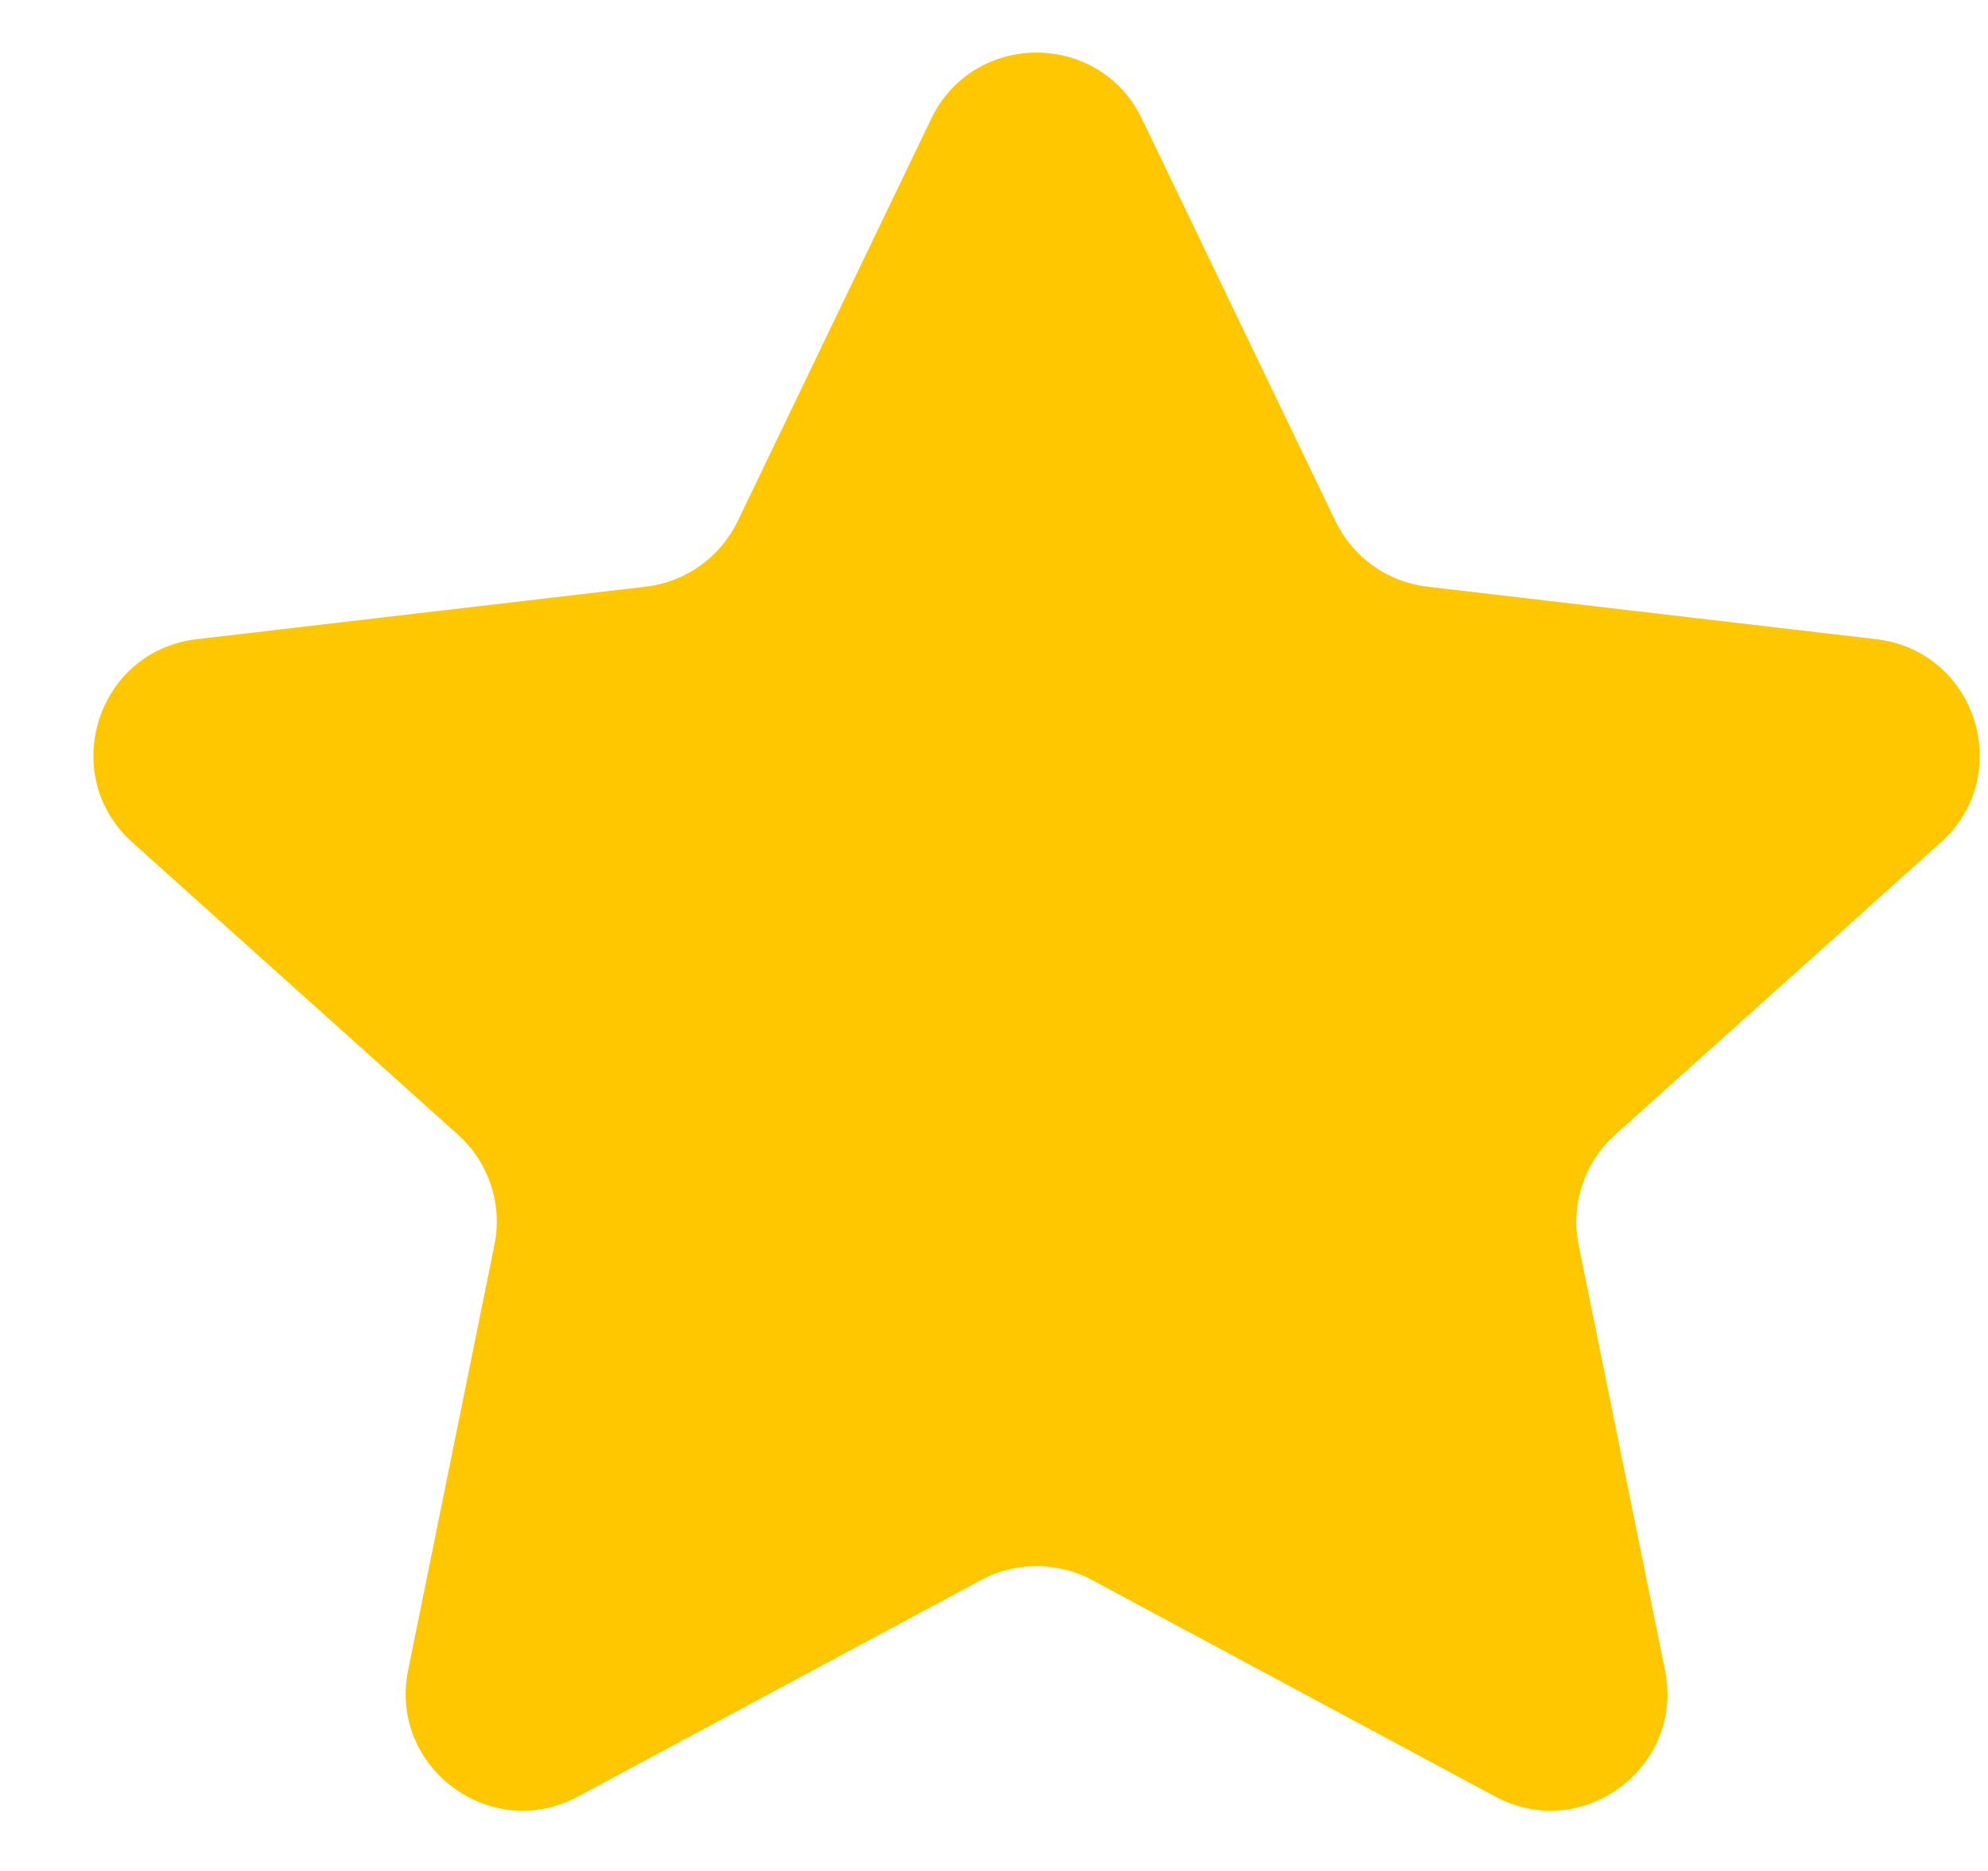 <svg width="17" height="16" viewBox="0 0 17 16" fill="none" xmlns="http://www.w3.org/2000/svg">
<path d="M7.963 1.016C8.326 0.261 9.402 0.261 9.765 1.016L11.42 4.457C11.569 4.766 11.865 4.977 12.205 5.017L16.044 5.466C16.9 5.566 17.237 6.628 16.596 7.204L13.812 9.703C13.548 9.94 13.429 10.299 13.499 10.646L14.238 14.283C14.406 15.114 13.531 15.764 12.785 15.363L9.337 13.511C9.042 13.353 8.686 13.353 8.391 13.511L4.943 15.363C4.197 15.764 3.321 15.114 3.49 14.283L4.228 10.646C4.299 10.299 4.18 9.94 3.916 9.703L1.132 7.204C0.491 6.628 0.828 5.566 1.683 5.466L5.523 5.017C5.863 4.977 6.159 4.766 6.308 4.457L7.963 1.016Z" fill="#FFC700"/>
</svg>
